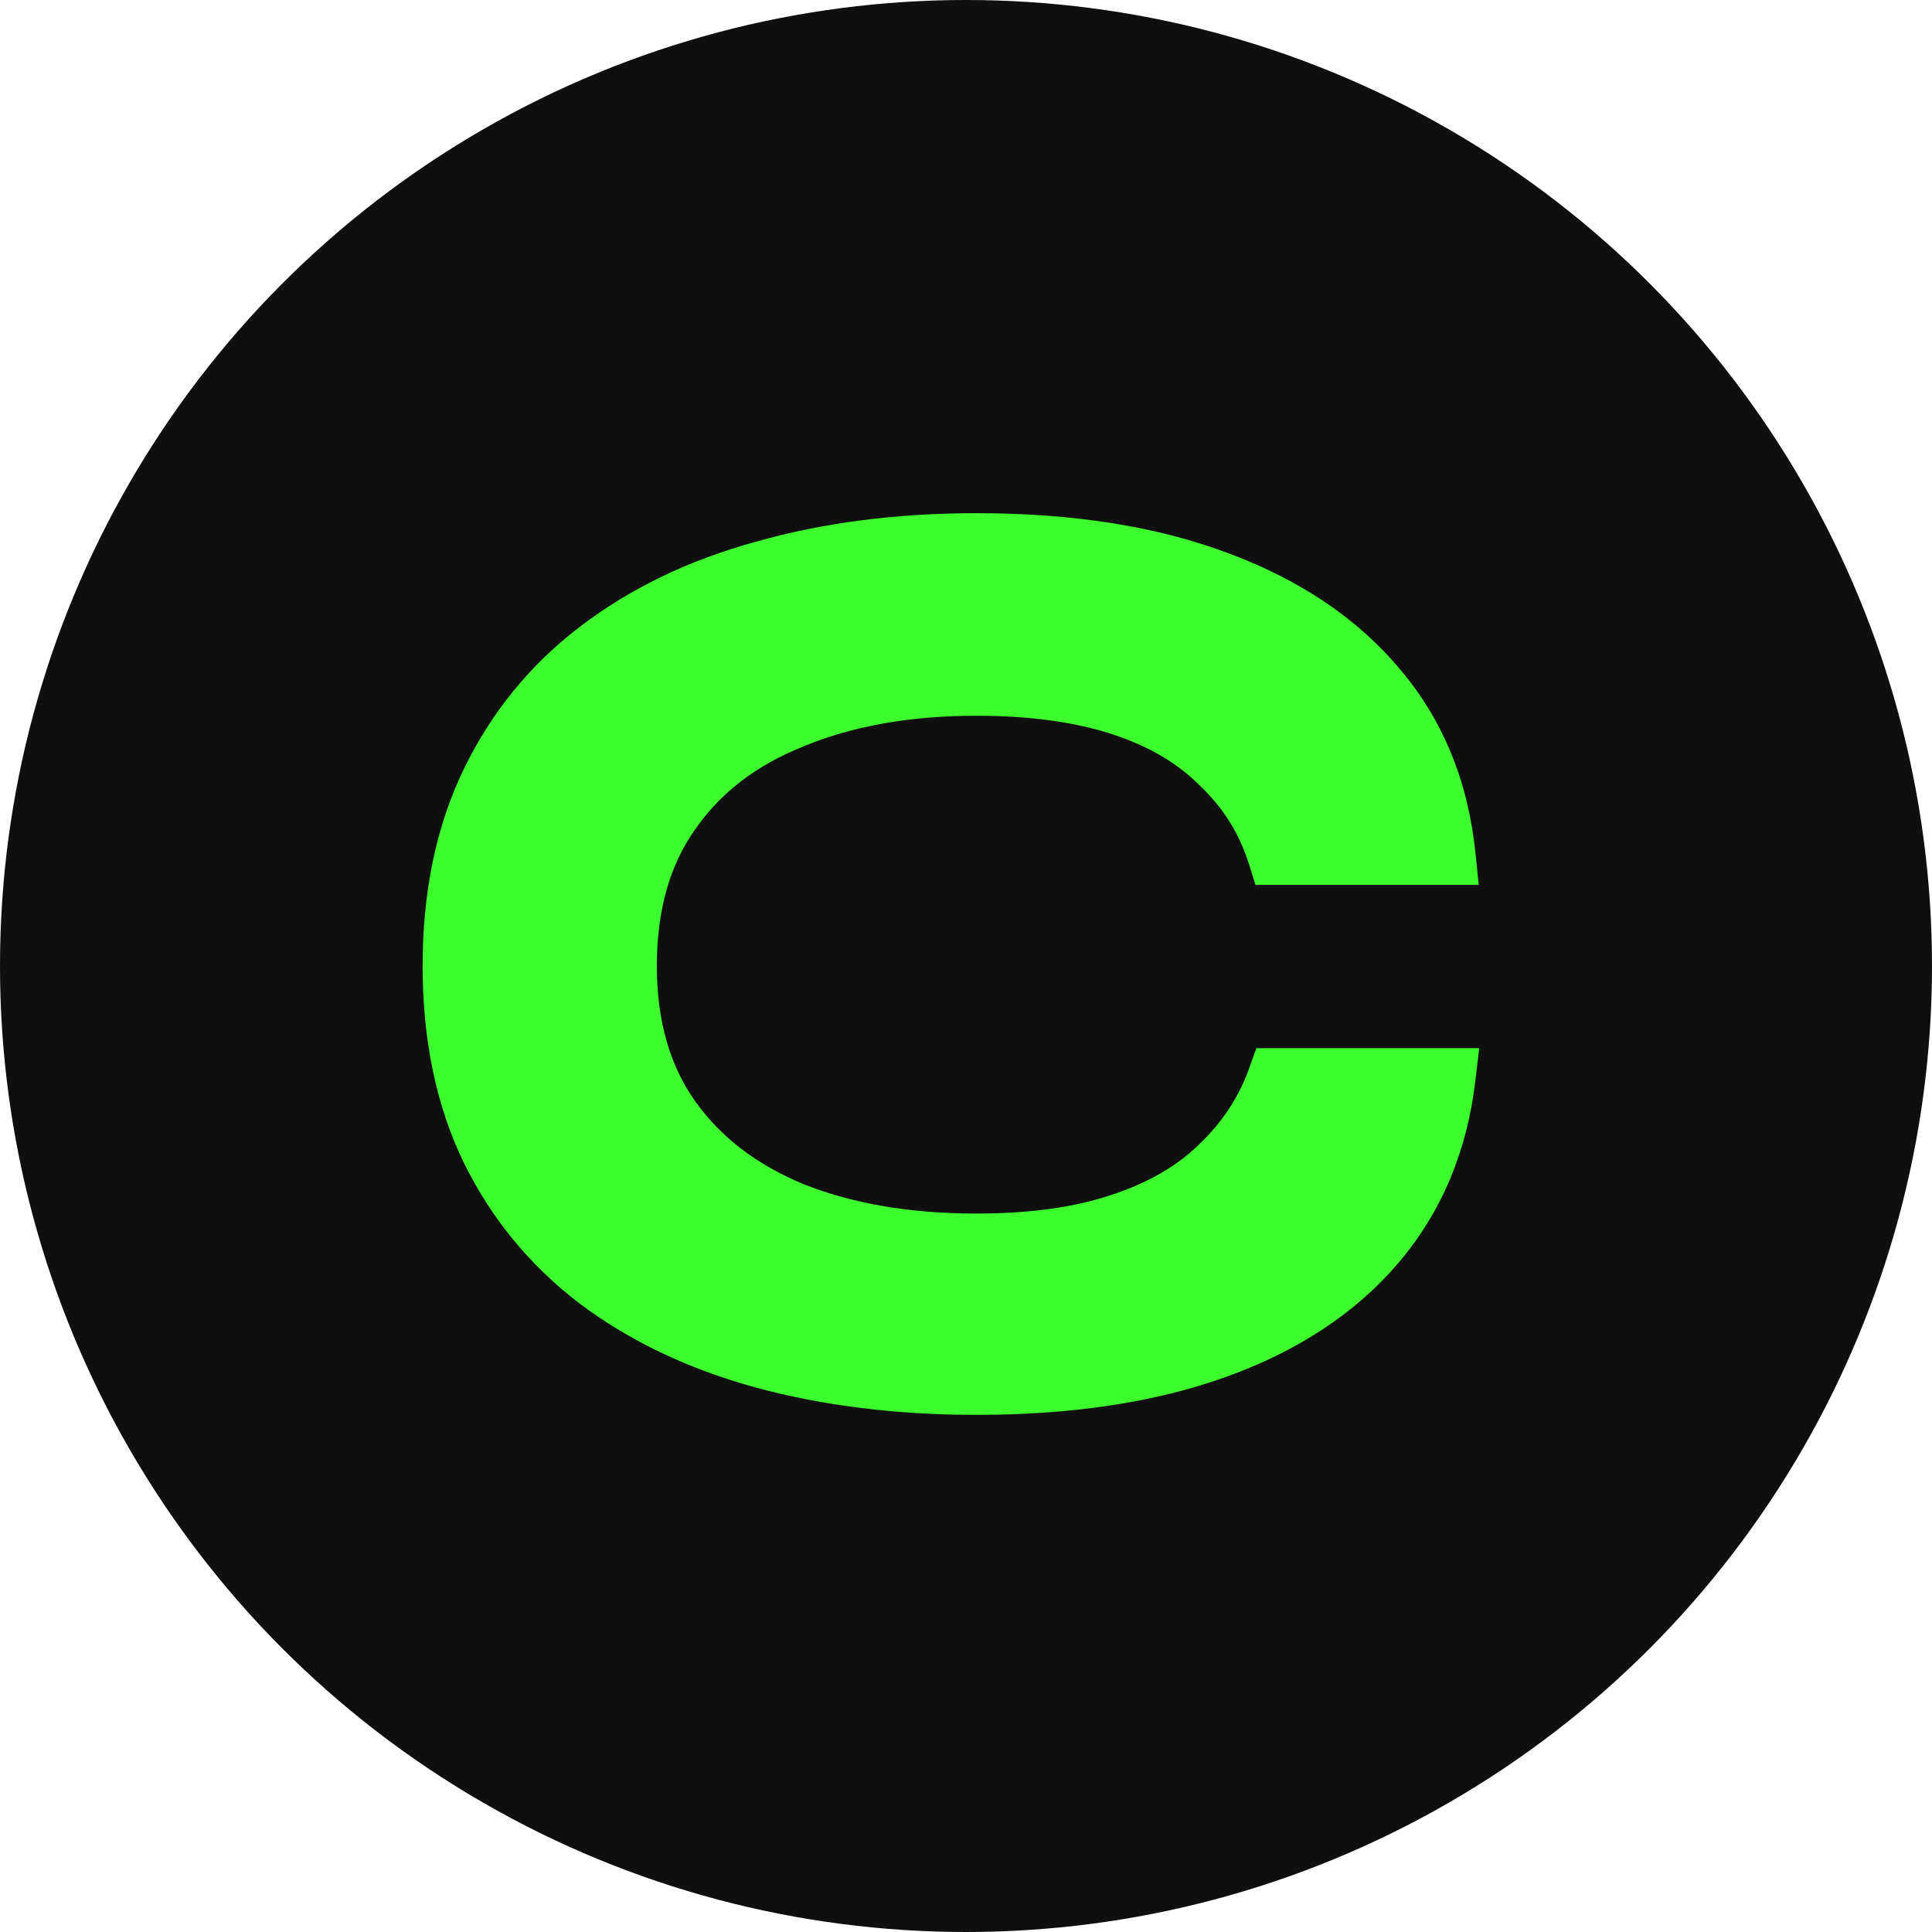<svg width="64" height="64" viewBox="0 0 64 64" fill="none" xmlns="http://www.w3.org/2000/svg">
<g clip-path="url(#clip0_904_20311)">
<circle cx="32" cy="32" r="32" fill="#0F0F0F"/>
<path fill-rule="evenodd" clip-rule="evenodd" d="M49 34.722L48.873 35.801C48.6 38.129 47.757 40.151 46.327 41.832C44.903 43.505 42.988 44.755 40.63 45.606C38.269 46.457 35.501 46.869 32.348 46.869C29.71 46.869 27.269 46.57 25.031 45.962L25.027 45.961C22.81 45.351 20.863 44.429 19.203 43.184L19.196 43.178C17.555 41.924 16.276 40.368 15.366 38.519L15.363 38.514C14.444 36.617 14 34.436 14 31.997C14 29.557 14.444 27.376 15.363 25.479C16.273 23.603 17.551 22.031 19.195 20.774C20.856 19.499 22.804 18.561 25.023 17.95C27.264 17.313 29.708 17 32.348 17C35.504 17 38.275 17.426 40.638 18.307C43.022 19.186 44.949 20.464 46.372 22.165C47.806 23.85 48.632 25.891 48.875 28.247L48.985 29.313H41.591L41.376 28.631C41.058 27.621 40.525 26.767 39.774 26.052L39.762 26.041L39.751 26.029C39.034 25.302 38.08 24.726 36.852 24.324C35.626 23.923 34.131 23.71 32.348 23.71C30.142 23.71 28.248 24.053 26.646 24.713L26.634 24.719C25.049 25.346 23.861 26.27 23.025 27.478L23.019 27.485C22.2 28.646 21.759 30.129 21.759 31.997C21.759 33.833 22.198 35.304 23.019 36.467C23.856 37.651 25.047 38.578 26.64 39.236C28.244 39.87 30.14 40.201 32.348 40.201C34.132 40.201 35.61 39.987 36.804 39.588L36.81 39.586C38.044 39.182 39.002 38.616 39.72 37.911L39.731 37.9C40.496 37.172 41.045 36.332 41.387 35.37L41.618 34.722H49Z" fill="#3DFF2D"/>
</g>
<defs>
<clipPath id="clip0_904_20311">
<rect width="64" height="64" fill="white"/>
</clipPath>
</defs>
</svg>
